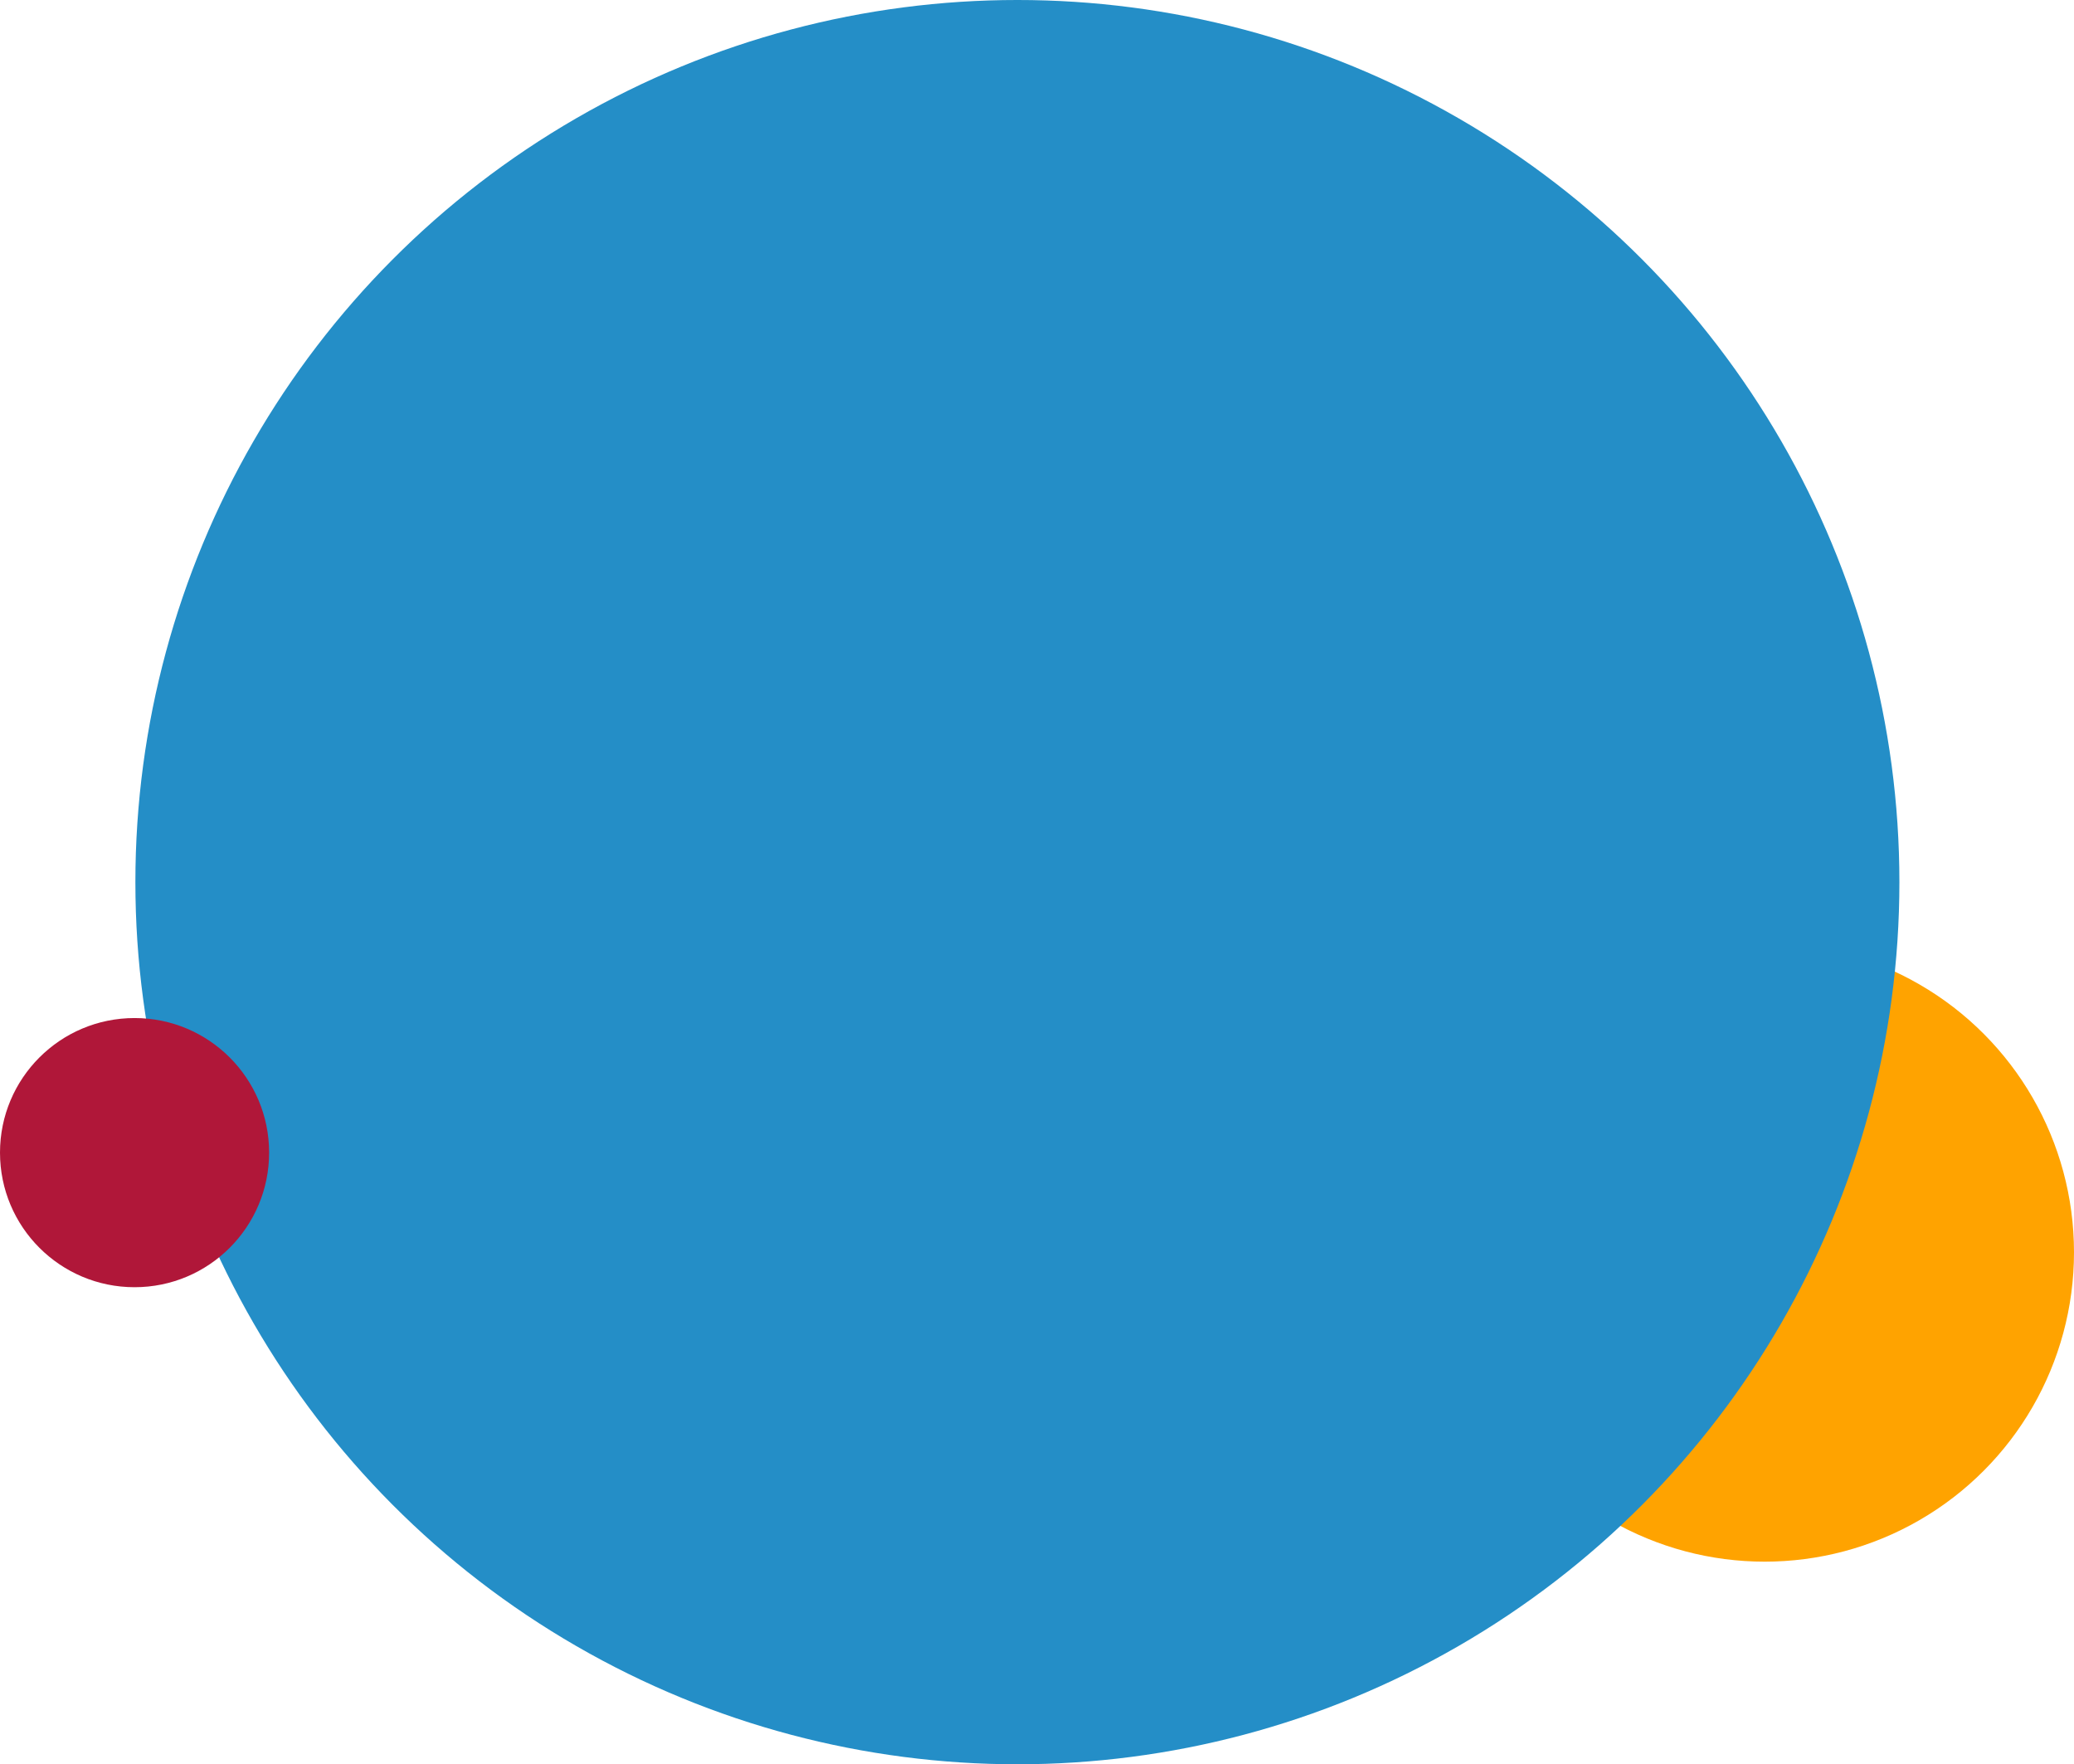 <svg xmlns="http://www.w3.org/2000/svg" id="Layer_2" data-name="Layer 2" viewBox="0 0 251.23 213.68"><defs><style>      .cls-1 {        fill: #ffa300;      }      .cls-1, .cls-2, .cls-3 {        stroke-width: 0px;      }      .cls-2 {        fill: #248ec7;      }      .cls-3 {        fill: #b01739;      }    </style></defs><g id="Main_Page" data-name="Main | Page"><g id="Our_Customers" data-name="Our Customers"><circle class="cls-1" cx="213.76" cy="151.67" r="37.47"></circle><circle class="cls-2" cx="123.24" cy="106.84" r="106.84"></circle><circle class="cls-3" cx="16.3" cy="139.6" r="16.3"></circle></g></g></svg>